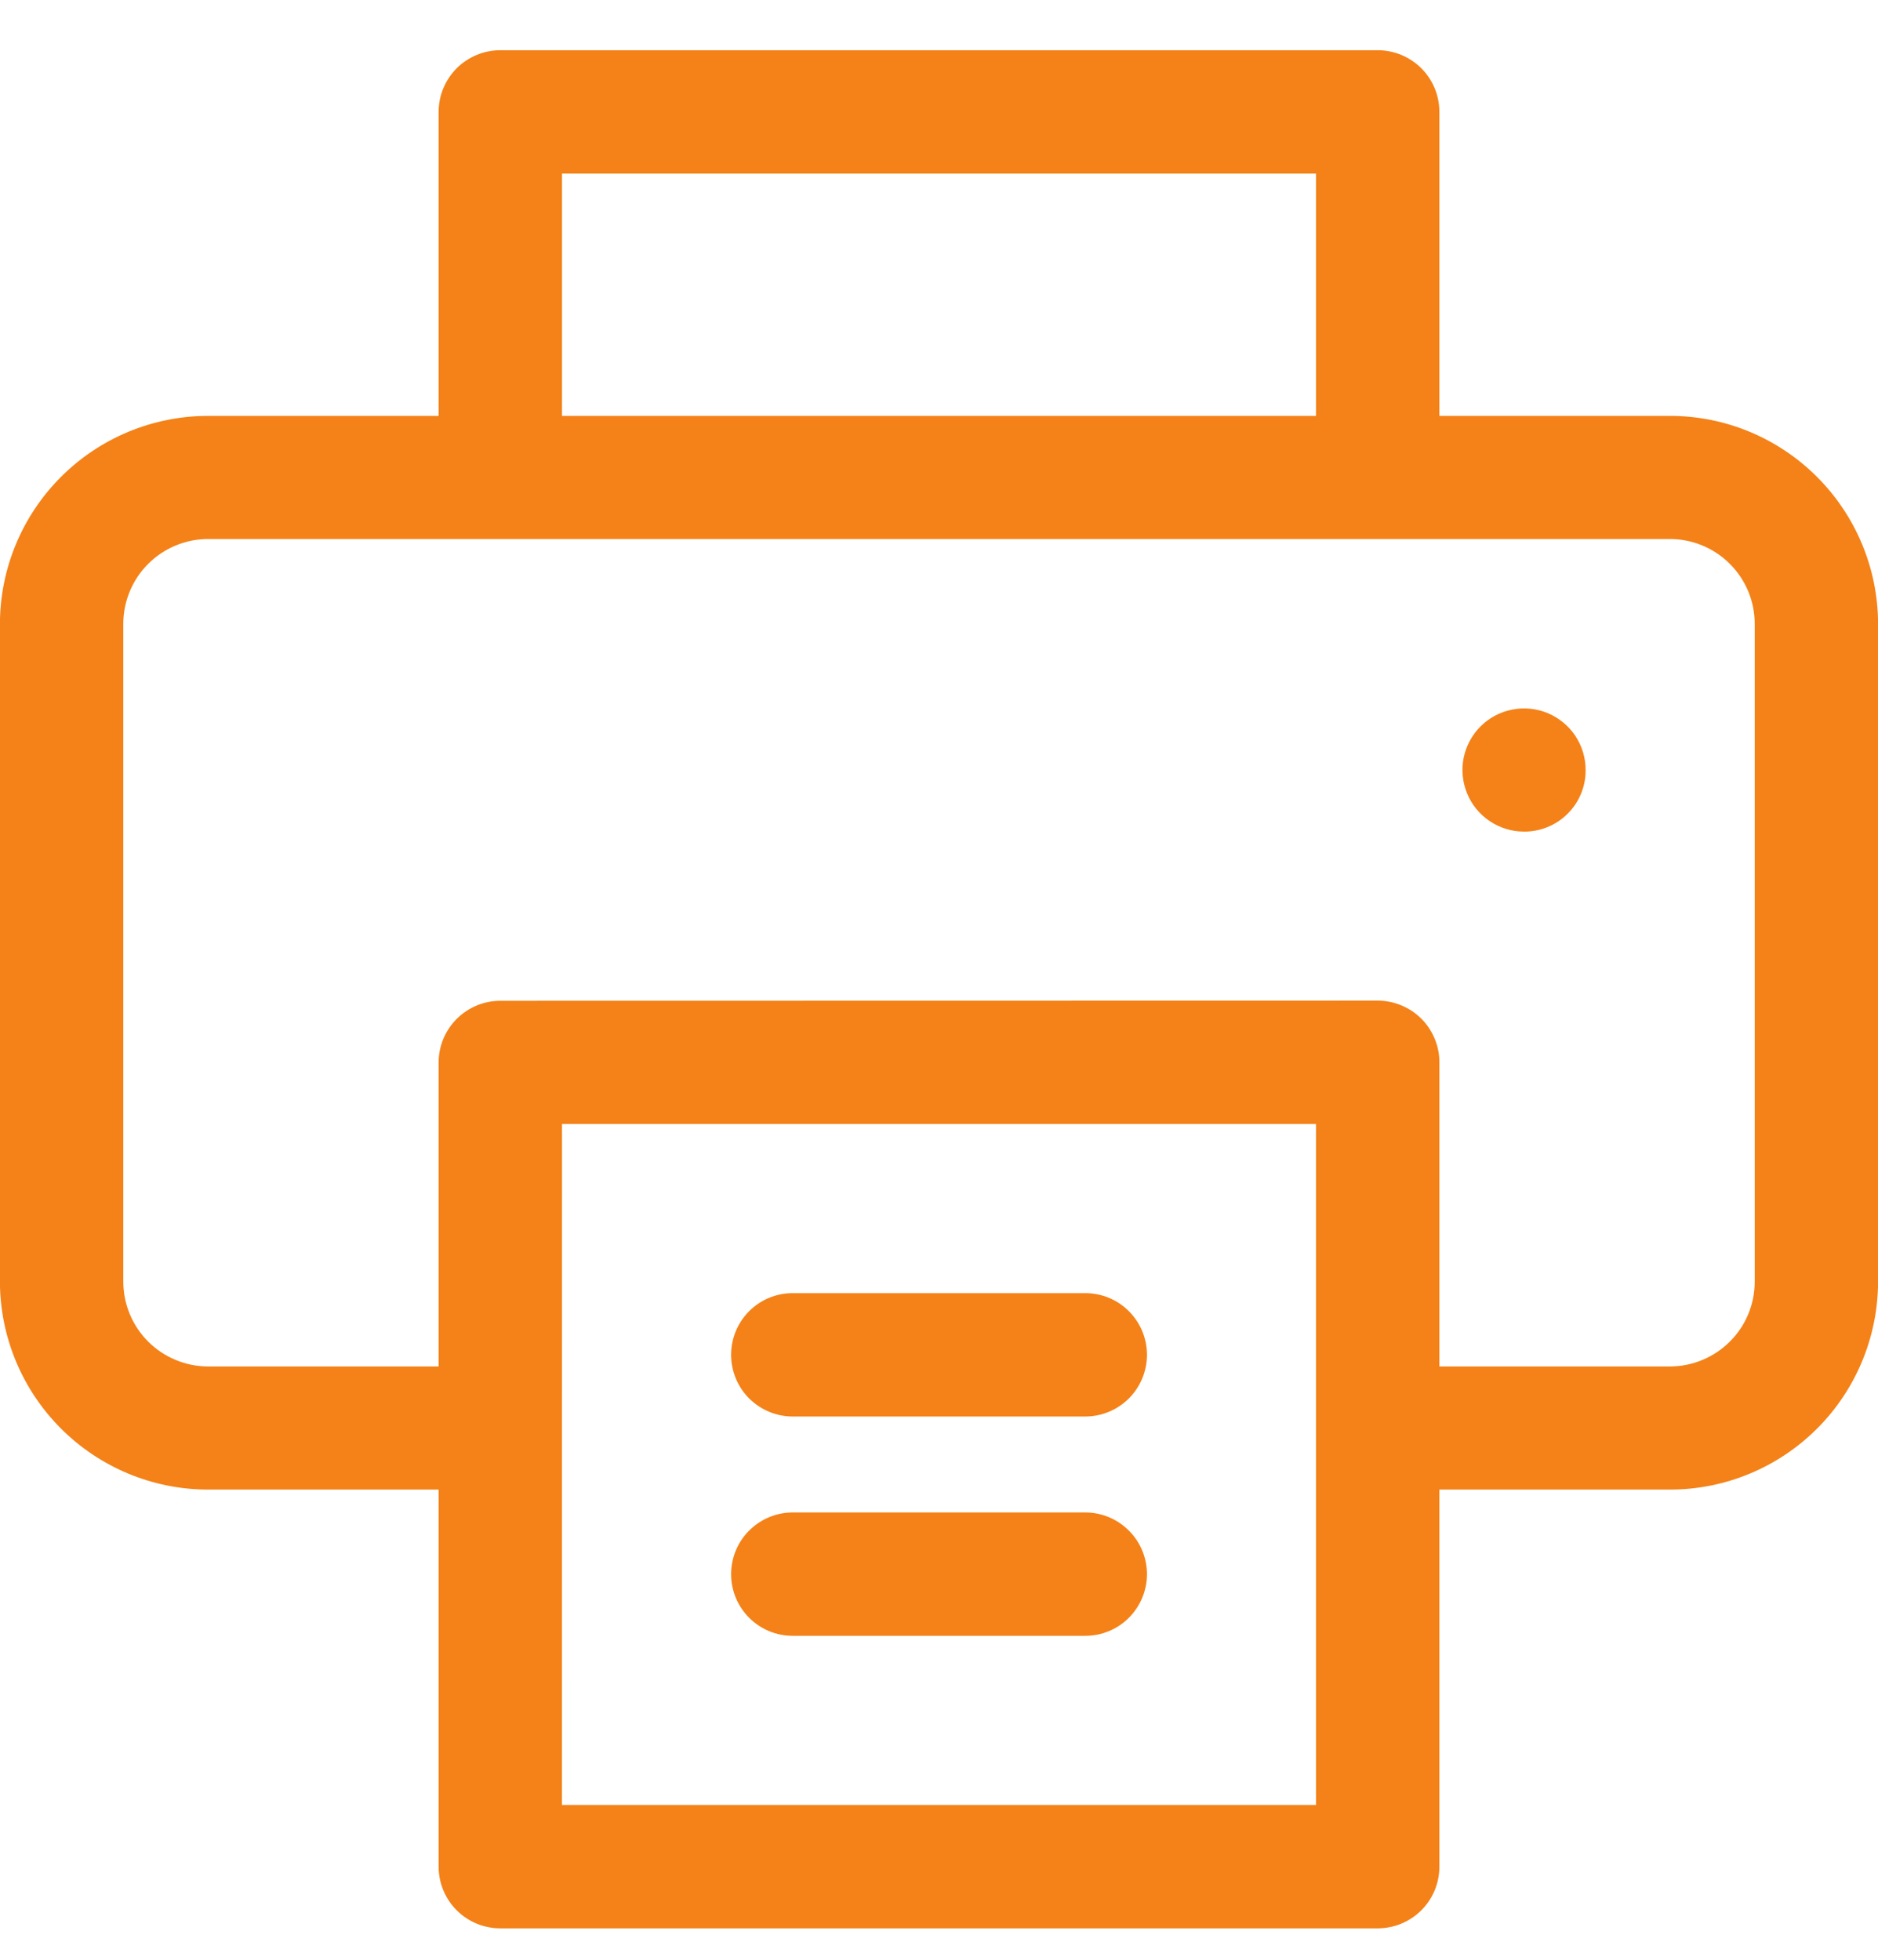 <svg xmlns="http://www.w3.org/2000/svg" width="23" height="24" viewBox="0 0 23 24" fill="none"><g clip-path="url(#clip0_2596_445)"><path d="M6.127 23.615C5.927 23.615 5.735 23.536 5.593 23.394C5.452 23.253 5.372 23.061 5.372 22.861V18.242H2.546C1.871 18.241 1.224 17.972 0.747 17.495C0.27 17.018 0.001 16.372 -0.001 15.697V7.638C0.001 6.963 0.27 6.317 0.747 5.84C1.224 5.363 1.871 5.094 2.546 5.093H5.372V1.37C5.372 1.169 5.452 0.978 5.593 0.836C5.735 0.695 5.927 0.615 6.127 0.615H16.873C17.073 0.615 17.265 0.695 17.407 0.836C17.549 0.978 17.628 1.169 17.628 1.37V5.093H20.455C21.13 5.094 21.776 5.363 22.253 5.84C22.73 6.317 22.999 6.963 23.001 7.638V15.697C22.999 16.372 22.731 17.018 22.254 17.495C21.777 17.972 21.13 18.241 20.456 18.242H17.628V22.861C17.628 23.061 17.549 23.253 17.407 23.394C17.266 23.535 17.074 23.615 16.874 23.615H6.127ZM6.882 22.104H16.117V13.765H6.883L6.882 22.104ZM16.873 12.254C16.972 12.254 17.071 12.274 17.162 12.312C17.254 12.35 17.337 12.405 17.408 12.476C17.478 12.546 17.533 12.629 17.571 12.721C17.609 12.813 17.629 12.911 17.628 13.011V16.734H20.455C20.729 16.733 20.992 16.623 21.186 16.429C21.381 16.235 21.49 15.972 21.49 15.697V7.638C21.49 7.363 21.38 7.1 21.186 6.906C20.992 6.711 20.728 6.602 20.454 6.601H2.546C2.271 6.602 2.008 6.712 1.814 6.906C1.62 7.1 1.511 7.363 1.51 7.638V15.697C1.511 15.972 1.62 16.235 1.814 16.429C2.008 16.623 2.271 16.733 2.546 16.734H5.372V13.011C5.372 12.811 5.452 12.619 5.593 12.478C5.735 12.336 5.926 12.257 6.126 12.256L16.873 12.254ZM6.883 5.093H16.117V2.126H6.883V5.093Z" fill="#F48218"></path><path d="M9.709 17.347C9.509 17.347 9.317 17.267 9.175 17.126C9.033 16.984 8.954 16.792 8.954 16.591C8.954 16.391 9.033 16.199 9.175 16.057C9.317 15.915 9.509 15.836 9.709 15.836H13.291C13.491 15.836 13.684 15.915 13.825 16.057C13.967 16.199 14.047 16.391 14.047 16.591C14.047 16.792 13.967 16.984 13.825 17.126C13.684 17.267 13.491 17.347 13.291 17.347H9.709Z" fill="#F48218"></path><path d="M9.709 20.033C9.509 20.033 9.317 19.954 9.175 19.812C9.033 19.67 8.954 19.478 8.954 19.278C8.954 19.078 9.033 18.885 9.175 18.744C9.317 18.602 9.509 18.522 9.709 18.522H13.291C13.491 18.522 13.684 18.602 13.825 18.744C13.967 18.885 14.047 19.078 14.047 19.278C14.047 19.478 13.967 19.67 13.825 19.812C13.684 19.954 13.491 20.033 13.291 20.033H9.709Z" fill="#F48218"></path><path d="M18.663 10.184C18.514 10.184 18.369 10.139 18.245 10.056C18.121 9.973 18.024 9.855 17.968 9.717C17.911 9.579 17.896 9.428 17.925 9.282C17.955 9.135 18.027 9.001 18.132 8.896C18.238 8.79 18.372 8.719 18.519 8.69C18.665 8.661 18.817 8.676 18.955 8.733C19.092 8.791 19.21 8.887 19.293 9.011C19.375 9.136 19.42 9.281 19.419 9.431C19.42 9.53 19.401 9.628 19.363 9.72C19.325 9.812 19.27 9.895 19.199 9.965C19.129 10.035 19.046 10.091 18.954 10.128C18.862 10.166 18.764 10.185 18.665 10.184H18.663Z" fill="#F48218"></path></g><defs><clipPath id="clip0_2596_445"><rect width="23" height="23" fill="white" transform="translate(0 0.615)"></rect></clipPath></defs></svg>